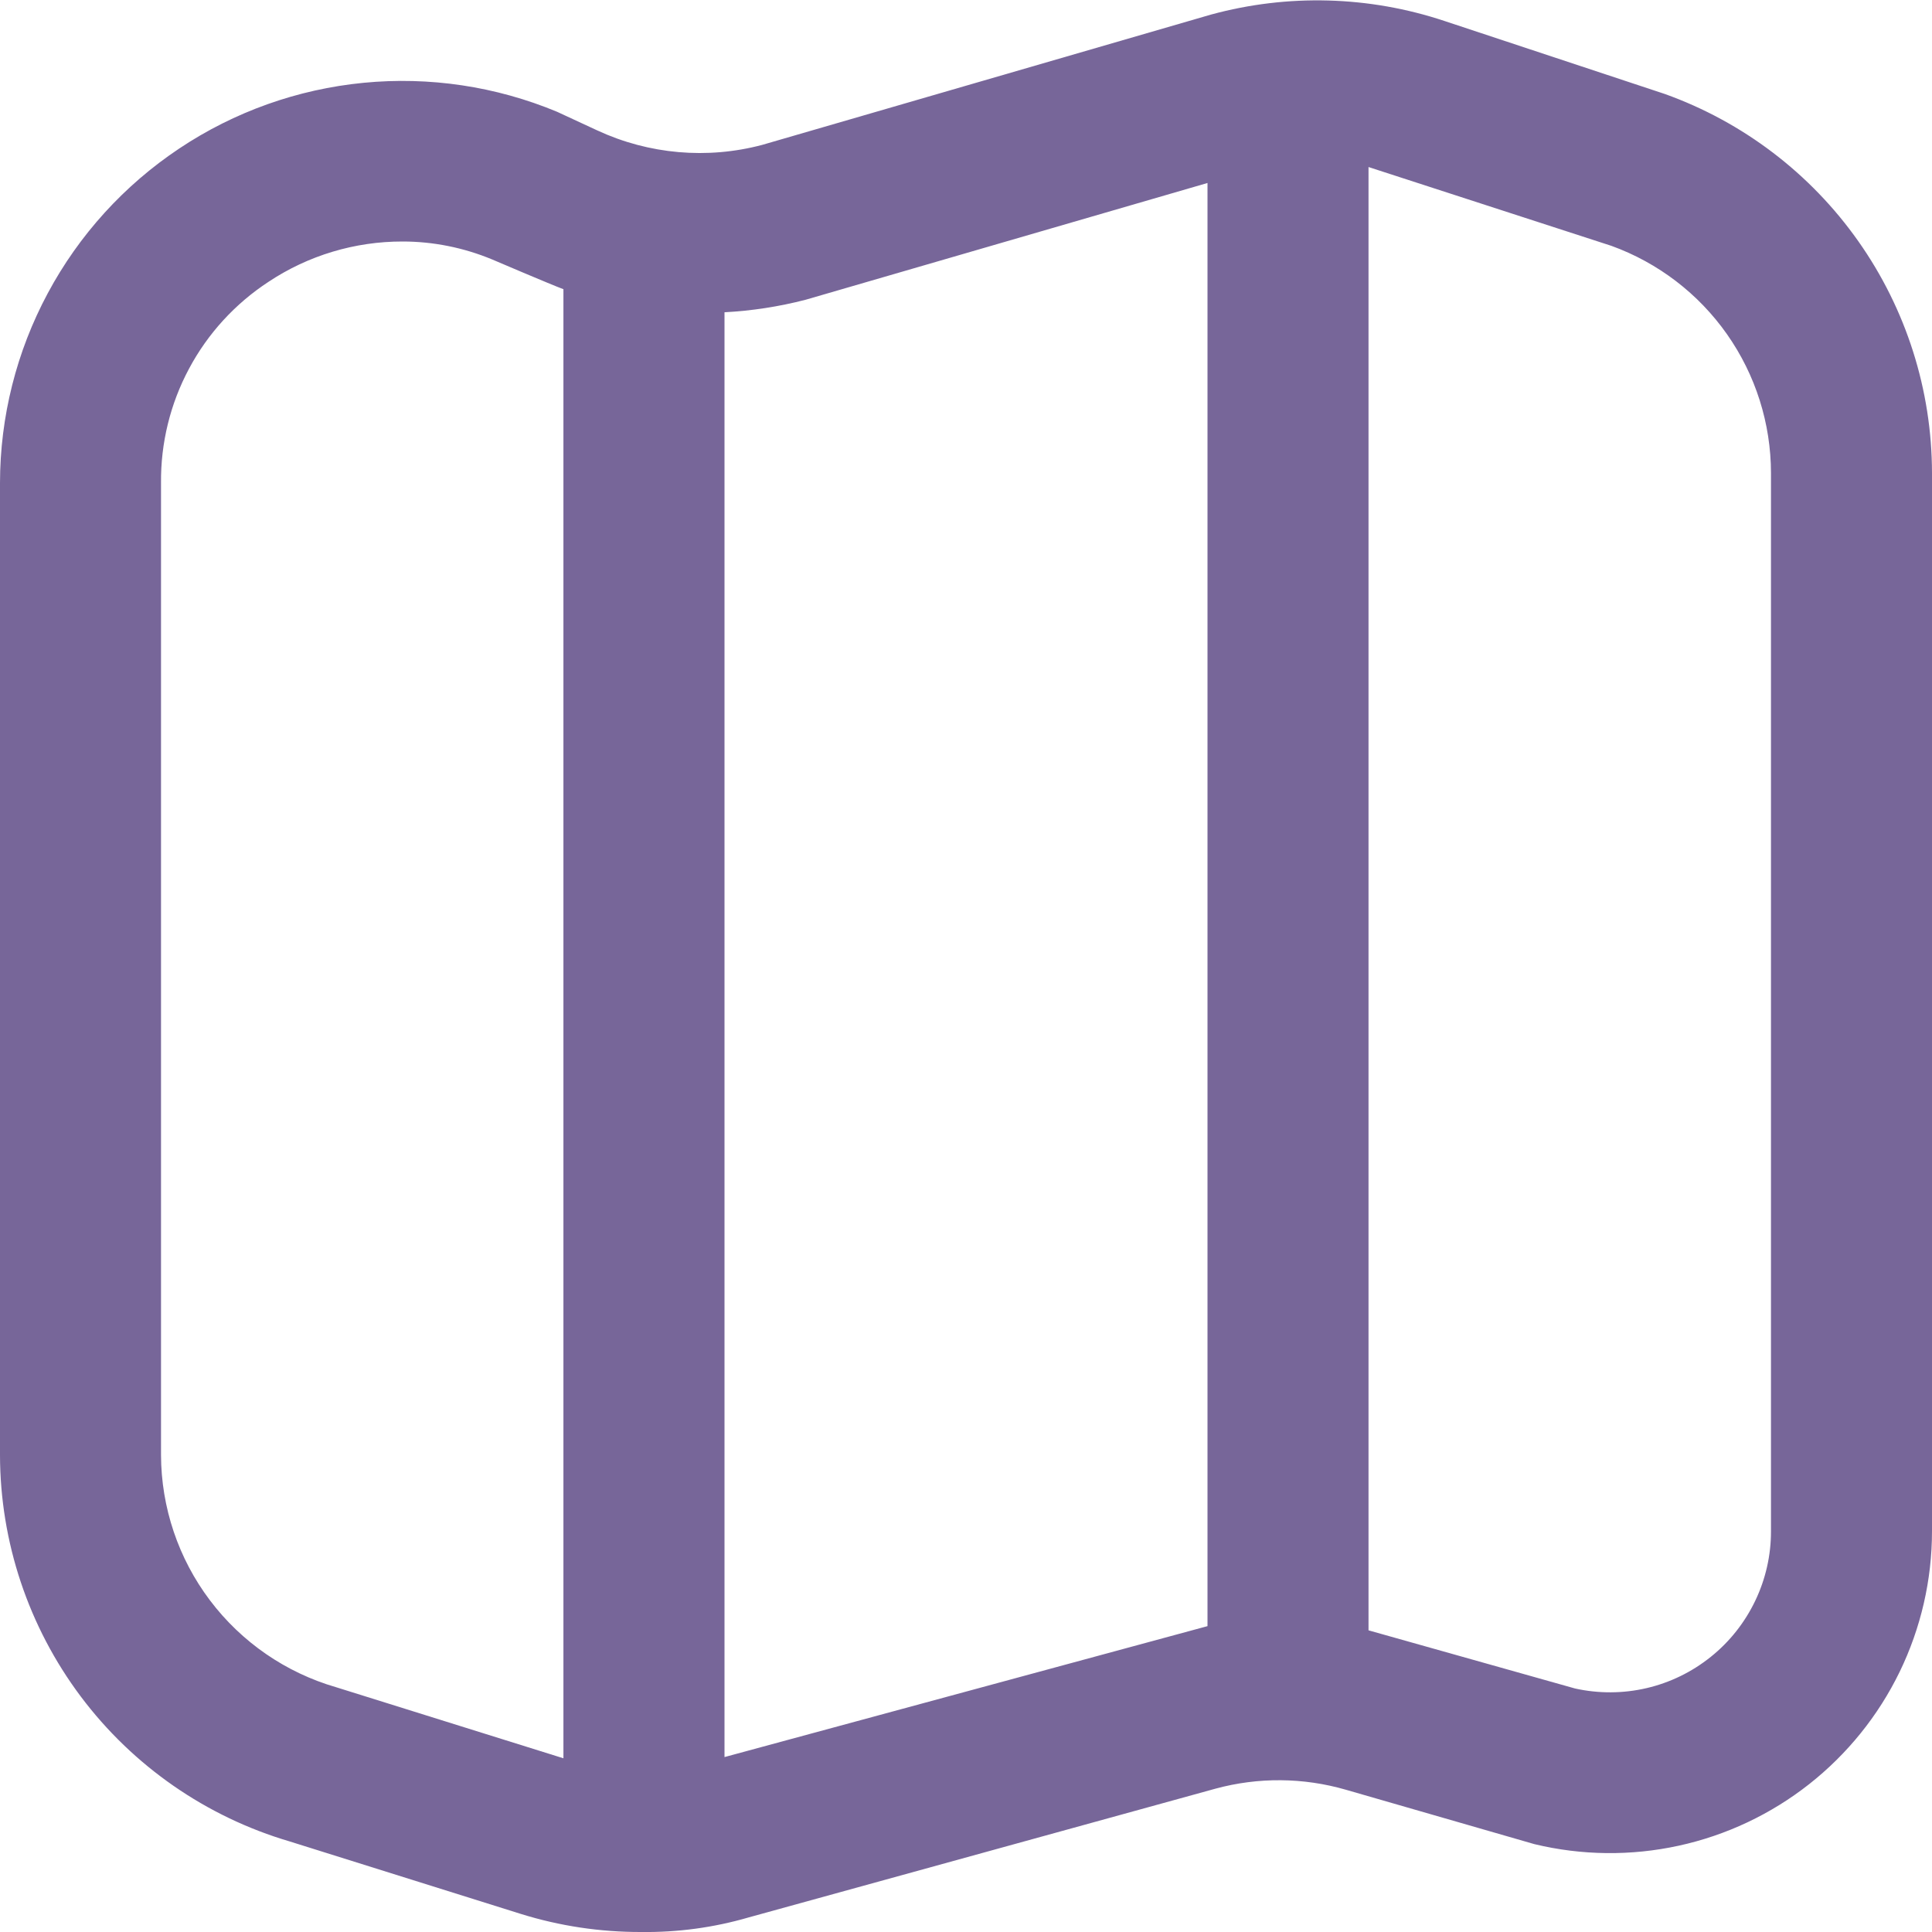 <?xml version="1.0" encoding="UTF-8"?> <svg xmlns="http://www.w3.org/2000/svg" width="35" height="35" viewBox="0 0 35 35" fill="none"> <g clip-path="url(#clip0_16_698)"> <path d="M30.158 1.702L30.128 1.692L26.168 0.38C24.801 -0.075 23.329 -0.115 21.939 0.264L13.807 2.625C12.812 2.889 11.755 2.796 10.821 2.363L10.092 2.025C8.984 1.564 7.78 1.384 6.586 1.5C5.393 1.616 4.246 2.024 3.248 2.69C2.25 3.355 1.431 4.256 0.865 5.313C0.298 6.37 0.001 7.551 0 8.75L0 26.36C0.003 27.937 0.516 29.47 1.462 30.732C2.408 31.993 3.737 32.915 5.25 33.36L9.434 34.672C10.14 34.892 10.875 35.002 11.614 35C12.273 35.009 12.93 34.92 13.562 34.736L22.021 32.403C22.794 32.193 23.61 32.2 24.379 32.422L27.796 33.408C28.654 33.615 29.547 33.625 30.41 33.437C31.272 33.249 32.08 32.868 32.774 32.322C33.467 31.776 34.028 31.081 34.414 30.287C34.799 29.493 35 28.622 35 27.739V8.569C34.998 7.066 34.532 5.599 33.665 4.37C32.799 3.141 31.574 2.209 30.158 1.702V1.702ZM6.09 30.566C5.178 30.302 4.375 29.749 3.803 28.991C3.231 28.233 2.92 27.309 2.917 26.36V8.75C2.91 8.028 3.084 7.315 3.425 6.678C3.765 6.041 4.261 5.5 4.865 5.105C5.584 4.627 6.429 4.374 7.292 4.375C7.848 4.375 8.399 4.486 8.913 4.699C8.913 4.699 10 5.164 10.207 5.239V31.853L6.09 30.566ZM13.125 31.831V5.657C13.62 5.631 14.112 5.555 14.592 5.431L21.875 3.315V29.459L13.125 31.831ZM32.083 27.739C32.084 28.176 31.986 28.607 31.797 29.001C31.608 29.395 31.334 29.742 30.993 30.015C30.652 30.289 30.255 30.483 29.829 30.582C29.404 30.681 28.962 30.683 28.535 30.589L24.792 29.535V3.026L29.193 4.454C30.039 4.761 30.77 5.32 31.287 6.056C31.804 6.792 32.082 7.67 32.083 8.569V27.739Z" fill="#776699"></path> </g> <defs> <clipPath id="clip0_16_698"> <rect width="35" height="35" fill="white"></rect> </clipPath> </defs> </svg> 